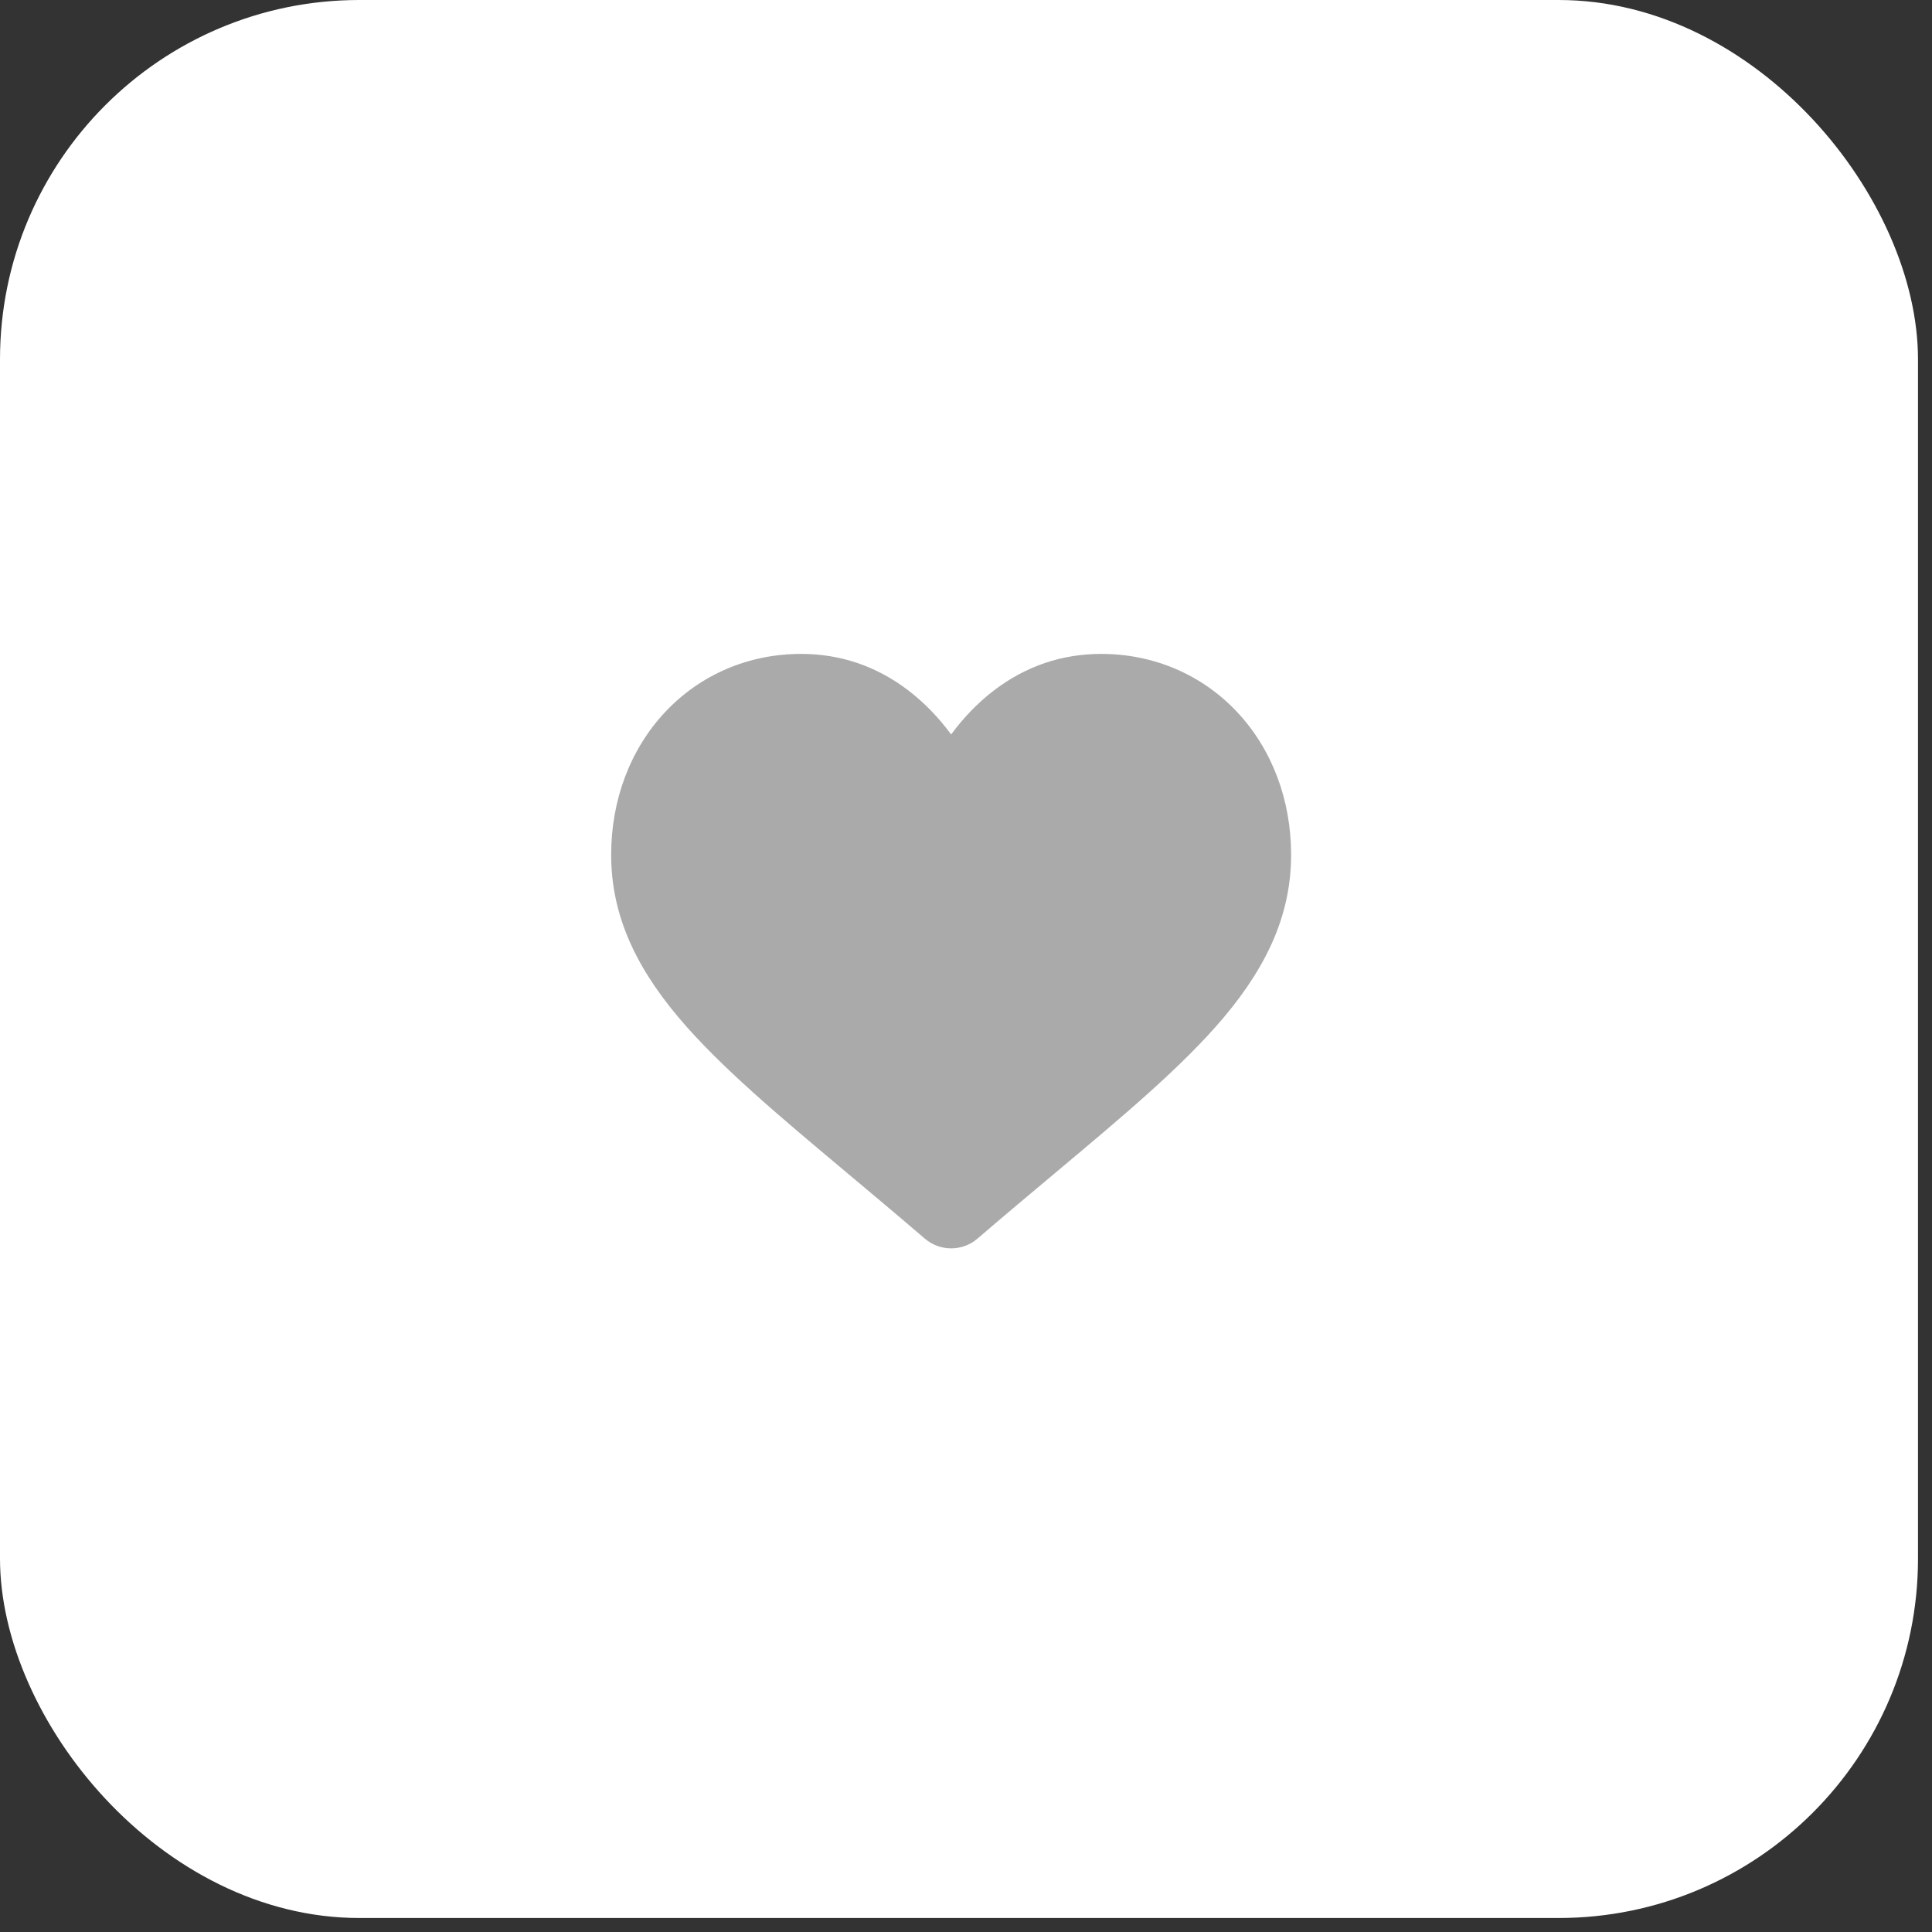 <?xml version="1.0" encoding="UTF-8"?> <svg xmlns="http://www.w3.org/2000/svg" width="65" height="65" viewBox="0 0 65 65" fill="none"><rect x="0" y="0" width="65" height="65" fill="#333333" stroke="none"/><rect width="64.529" height="64.529" rx="12.09" fill="white"></rect><path d="M41.623 23.957C40.439 22.695 38.814 22 37.048 22C35.727 22 34.518 22.41 33.453 23.219C32.916 23.628 32.429 24.127 32 24.71C31.571 24.127 31.084 23.628 30.547 23.219C29.482 22.41 28.273 22 26.952 22C25.186 22 23.561 22.695 22.377 23.957C21.207 25.205 20.562 26.909 20.562 28.756C20.562 30.657 21.283 32.397 22.831 34.233C24.216 35.875 26.206 37.541 28.51 39.471C29.297 40.131 30.189 40.878 31.116 41.673C31.36 41.884 31.675 42 32 42C32.325 42 32.64 41.884 32.884 41.674C33.81 40.878 34.703 40.13 35.49 39.471C37.794 37.541 39.785 35.875 41.169 34.233C42.717 32.397 43.438 30.657 43.438 28.756C43.438 26.909 42.794 25.205 41.623 23.957Z" fill="#AAAAAB"></path></svg> 